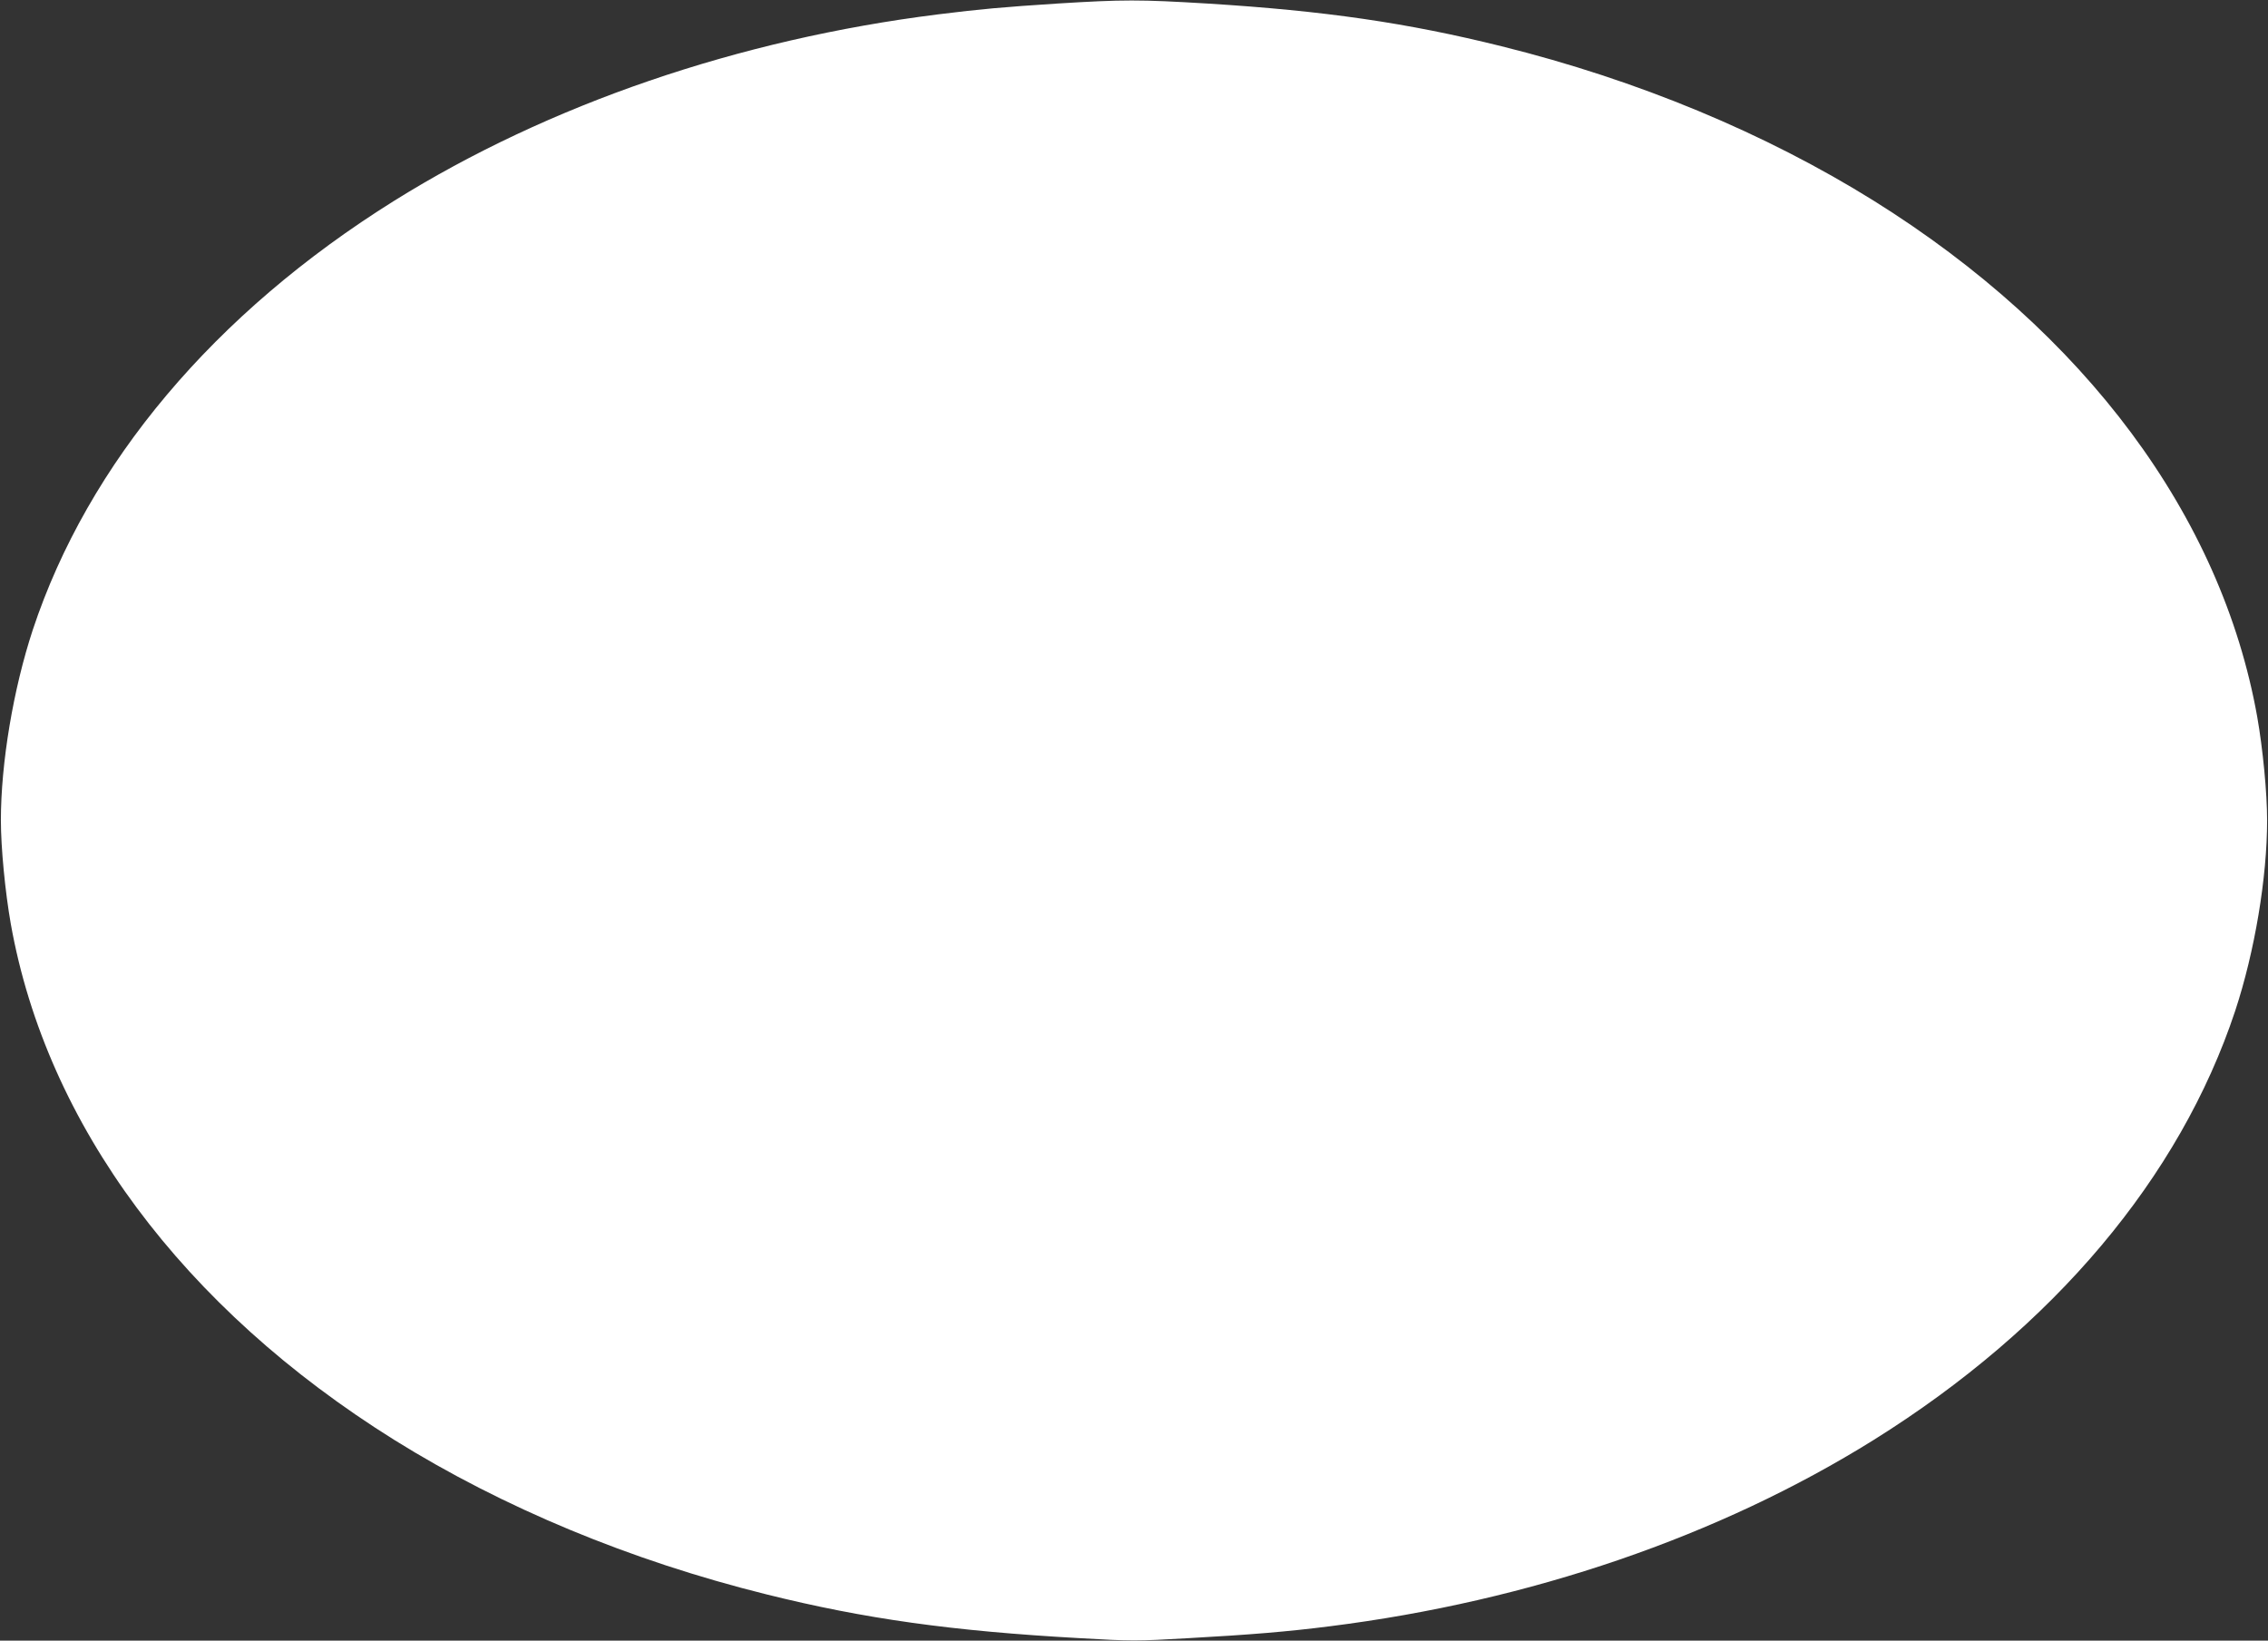<?xml version="1.0" standalone="no"?>
<!DOCTYPE svg PUBLIC "-//W3C//DTD SVG 20010904//EN"
 "http://www.w3.org/TR/2001/REC-SVG-20010904/DTD/svg10.dtd">
<svg version="1.0" xmlns="http://www.w3.org/2000/svg"
 width="1280pt" height="926pt" viewBox="0 0 1280 926"
 preserveAspectRatio="xMidYMid meet">
<rect x="0" y="0" width="1280" height="926" fill="#333333" stroke="none"/>
<g transform="translate(0,926) scale(0.1,-0.1)"
fill="#ffffff" stroke="none">
<path d="M5967 9240 c-306 -20 -432 -31 -672 -61 -1126 -141 -2198 -508 -3070
-1052 -1015 -634 -1728 -1481 -2040 -2422 -110 -334 -180 -751 -180 -1075 0
-154 24 -404 56 -585 202 -1132 971 -2167 2164 -2912 613 -382 1332 -681 2101
-872 554 -138 1047 -207 1767 -247 291 -17 323 -17 615 0 345 19 562 37 797
67 1131 142 2198 508 3070 1052 1015 634 1728 1481 2040 2422 110 334 180 751
180 1075 0 154 -24 404 -56 585 -202 1132 -971 2167 -2164 2912 -613 382
-1332 681 -2101 872 -531 132 -998 200 -1660 241 -381 23 -475 23 -847 0z"/>
</g>
</svg>
